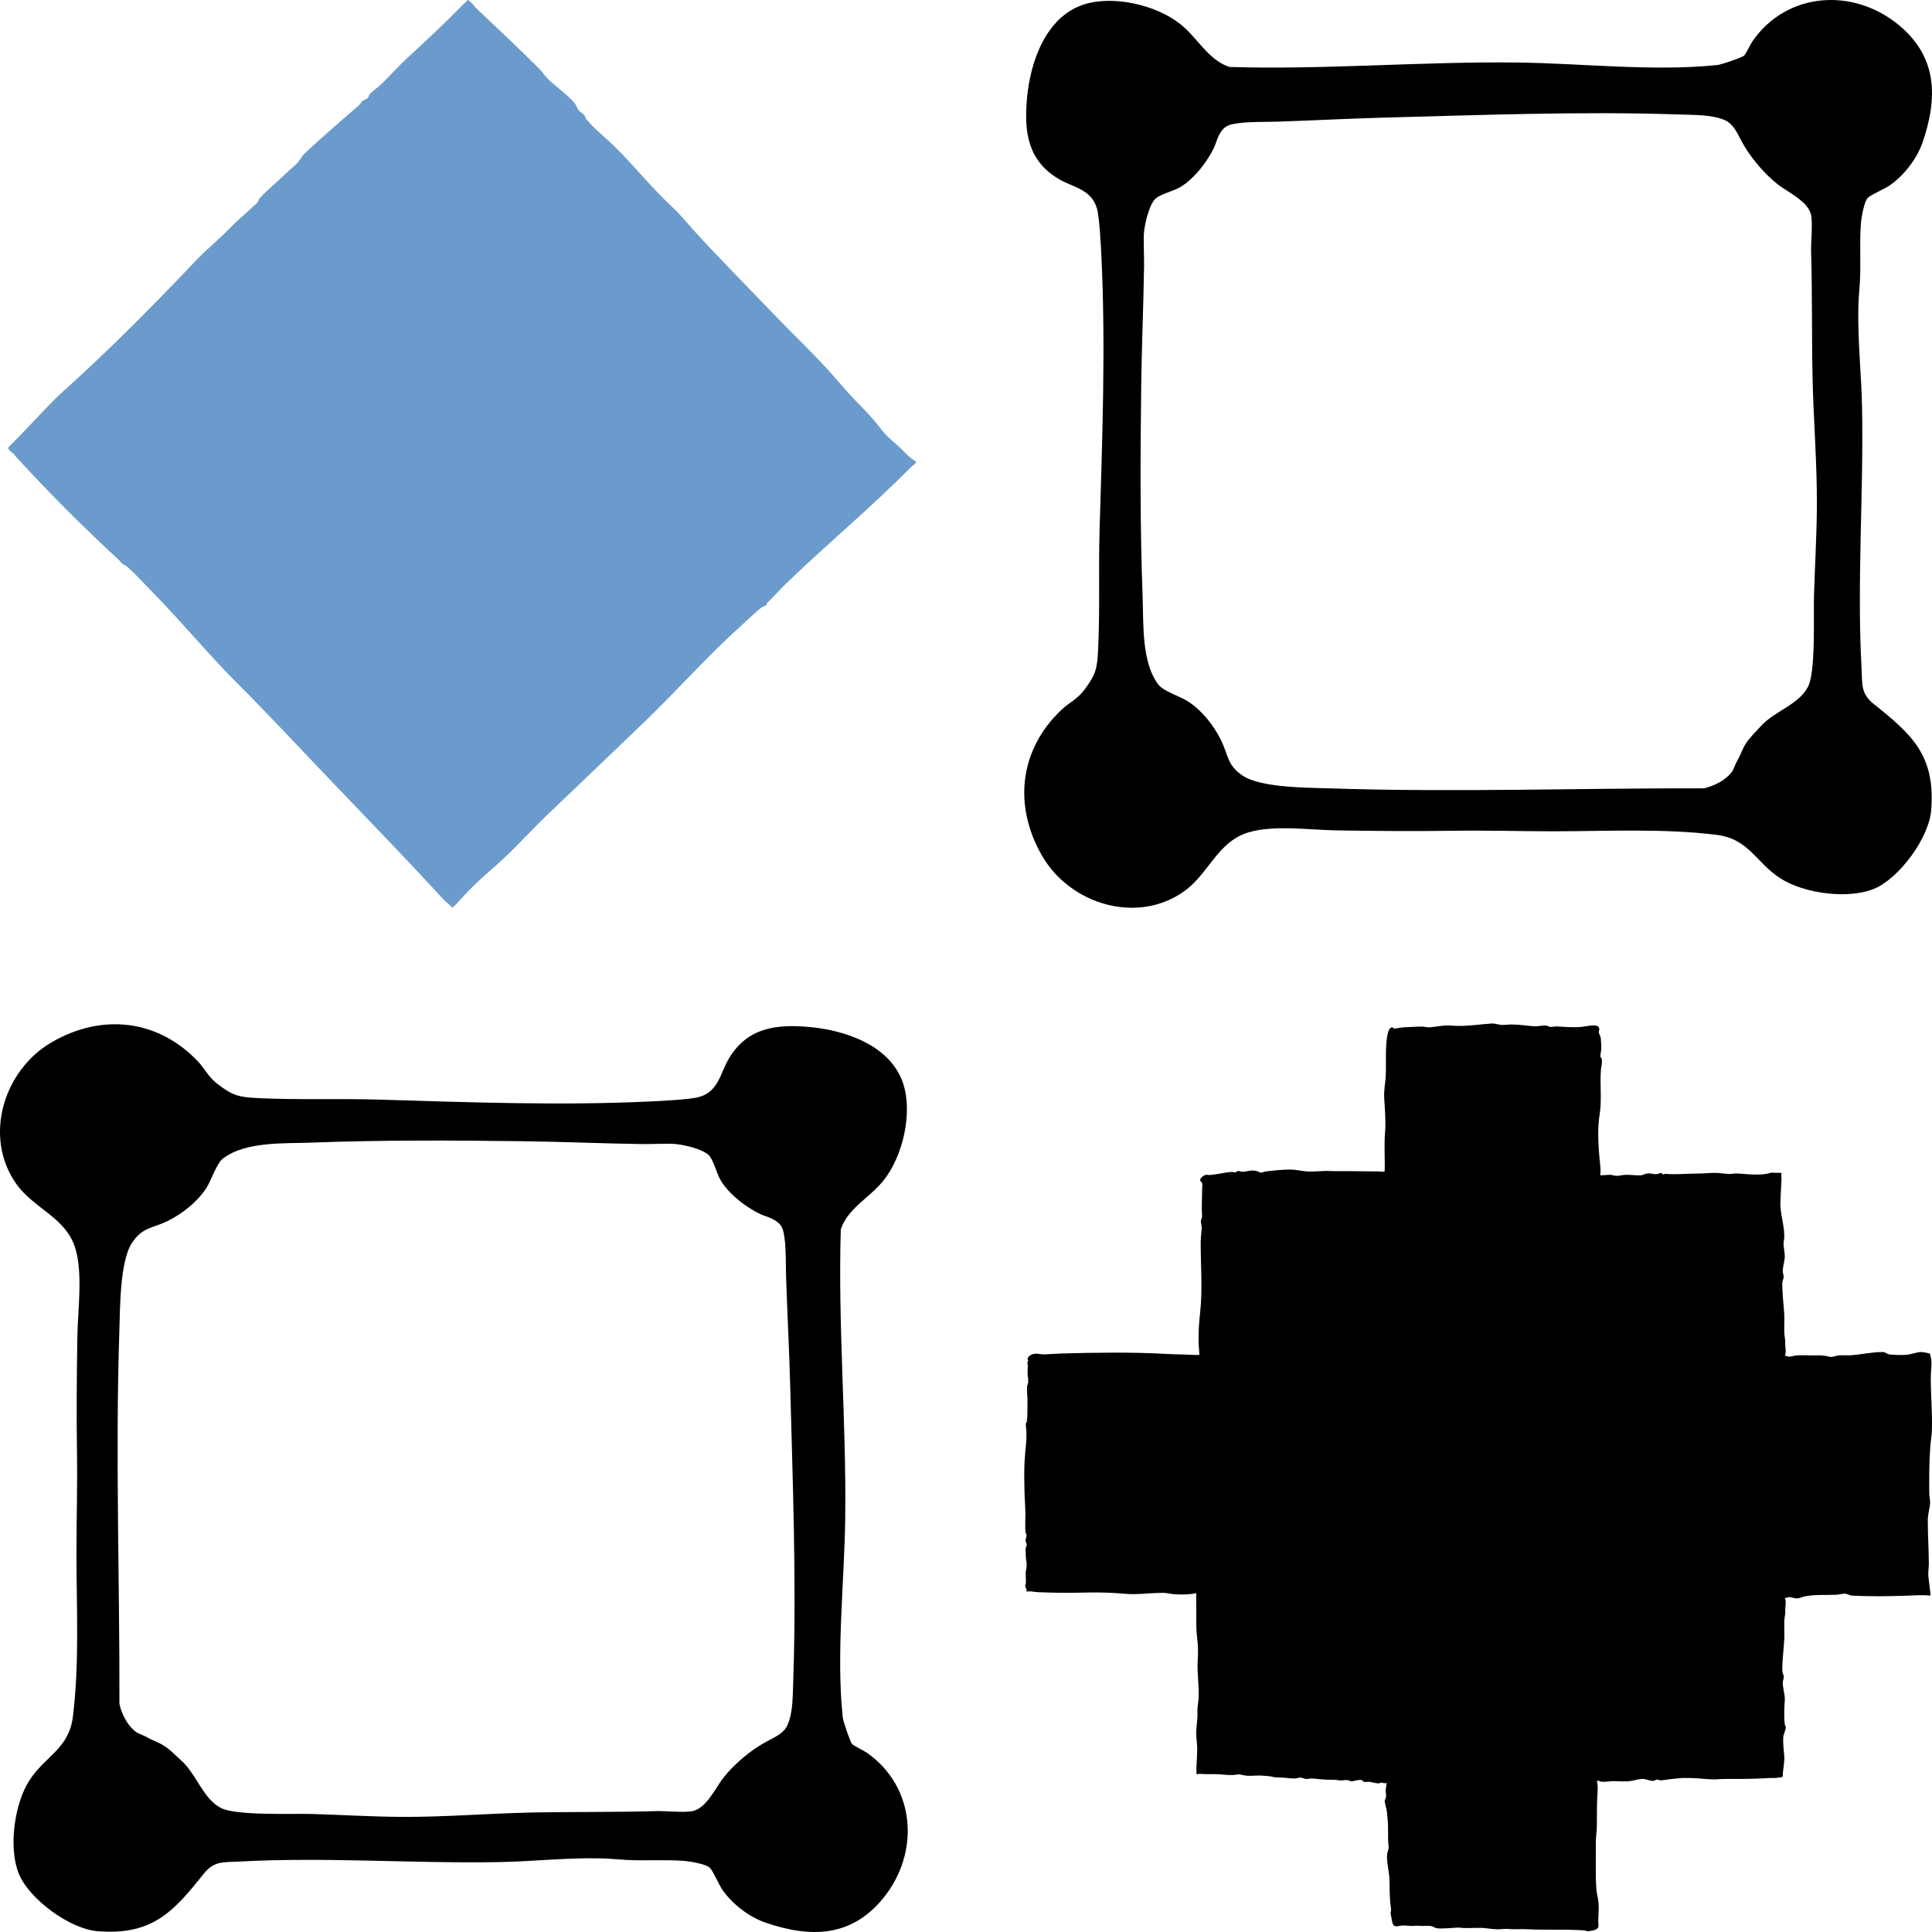 <svg xmlns="http://www.w3.org/2000/svg" fill="none" viewBox="0 0 2554 2554" height="2554" width="2554">
<path fill="#6A9BCC" d="M1203.7 618.049C1152.01 670.517 1095.25 717.529 1042.29 768.414C1032.43 777.884 1023.53 787.819 1014.35 796.928C1013.31 797.952 1013.36 799.906 1012.95 800.29C1012.61 800.604 1008.47 801.535 1006.2 803.373C997.092 810.738 987.829 819.916 979.16 827.711C935.662 866.812 896.214 911.415 853.903 952.342C810.487 994.352 767.071 1035.41 723.69 1077.01C700.929 1098.83 680.623 1121.87 657.257 1142.66C639.488 1158.47 625.024 1170.6 609 1188.91C607.755 1190.33 598.679 1199.99 597.899 1200C594.641 1195.87 589.974 1193.09 586.46 1189.25C537.505 1135.76 485.431 1082.3 435.848 1030.37C394.794 987.36 354.52 944.118 312.407 901.945C274.53 864.031 240.784 822.755 203 784.259C192.469 773.521 180.216 760.05 169.498 750.347C167.125 748.195 161.795 745.566 159.956 743.867C159.805 743.727 160.201 743.088 158.199 741.249C110.408 697.169 64.746 651.519 21.377 604.03C19.805 602.32 19.096 601.203 18.223 600.214C16.151 597.853 8.599 594.293 11.765 590.57C20.864 581.717 29.58 572.445 38.389 563.278C53.587 547.444 69.098 530.284 85.319 515.696C144.107 462.786 199.067 407.317 253.817 349.939C269.201 332.768 288.843 317.237 304.285 301.159C315.421 289.561 328.605 279.242 339.986 267.992C341.452 266.538 342.046 263.583 343.174 262.303C353.228 251.007 367.623 239.431 378.654 228.647C383.192 224.214 388.848 219.968 393.246 215.326C396.062 212.348 399.553 205.926 402.23 203.378C426.108 180.716 450.813 159.927 475.785 138.02C477.367 136.624 477.693 134.542 478.566 133.821C479.601 132.971 485.373 130.424 486.281 129.481C487.328 128.388 487.549 125.886 489.097 124.06C491.482 121.233 498.651 116.23 501.804 113.299C514.465 101.56 525.775 88.205 538.238 76.792C563.629 53.548 588.822 29.944 612.119 6.036C614.016 4.094 616.832 2.488 618.228 0.01C620.357 -0.362 628.247 9.62 630.214 11.492C657.536 37.308 685.755 63.914 713.043 91.044C716.929 94.906 720.06 100.071 724.098 104.097C733.791 113.741 752.433 127.061 759.985 136.706C761.998 139.265 762.789 142.732 764.395 144.989C766.466 147.897 770.621 150.154 772.657 152.574C773.867 154.005 773.832 155.994 774.891 157.309C785.399 170.316 800.817 182.124 812.931 194.118C838.252 219.165 862.259 249.168 888.418 273.401C899.658 283.814 906.617 292.993 916.869 304.254C951.895 342.726 988.434 379.373 1024.82 417.357C1048.11 441.671 1072.82 464.95 1095.23 489.66C1103.22 498.466 1110.86 507.483 1118.81 516.51C1130.57 529.854 1143.92 542.081 1155.8 556.135C1163.55 565.302 1167.82 572.352 1177.19 580.565C1185.03 587.452 1190.96 592.571 1198.32 600.366C1201.97 604.217 1206.5 607.311 1210.89 610.266C1211.95 612.279 1205.03 616.688 1203.66 618.061L1203.7 618.049Z"></path>
<path fill="black" d="M2099.1 2553C2098.24 2552.98 2095.22 2551.92 2093.53 2551.81C2068.12 2550.16 2042.76 2551.65 2017.43 2550.3C2010.64 2549.94 2005.95 2550.49 1999.66 2550.32C1993.86 2550.16 1991.3 2549.47 1985.35 2550.15C1975.96 2551.2 1966.73 2548.82 1957.24 2548.52C1948.34 2548.24 1939.47 2549.47 1930.63 2548.33C1926.52 2547.79 1920.91 2548.75 1915.94 2548.91C1911.08 2549.06 1904.02 2549.69 1899.37 2549.07C1897.65 2548.84 1893.61 2546.26 1891.34 2546.02C1887.29 2545.59 1880.63 2546.25 1875.85 2545.81C1871.07 2545.37 1871.46 2545.85 1867.25 2546.04C1863.67 2546.19 1859.03 2545.24 1854.86 2545.37C1848.09 2545.58 1842.46 2549.65 1840.5 2540.98C1840.21 2539.72 1838.3 2529.79 1838.3 2529.18C1838.3 2526.18 1839.5 2526.49 1838.64 2521.33C1836.55 2508.7 1837.34 2495.36 1836.67 2482.62C1836.09 2471.63 1832.49 2460.51 1833.87 2450.35C1834.32 2447.02 1836.14 2444.65 1835.62 2440.34C1834.16 2428 1835.73 2416.74 1834.31 2404.8C1833.88 2401.21 1833.79 2398.83 1833.5 2395.44C1833.16 2391.33 1830.34 2383.63 1830.51 2380.59C1830.57 2379.49 1832.29 2376.92 1832.36 2374.8C1832.5 2370.08 1831.15 2369.25 1832.22 2363.29C1832.39 2362.31 1833.29 2357.05 1833.06 2356.81C1830.36 2358.34 1827.64 2356.41 1826.22 2356.4C1825.47 2356.4 1824.11 2357.49 1822.31 2357.5C1818.65 2357.53 1814.32 2356.04 1811.2 2355.57C1808.67 2355.18 1805.13 2356.06 1802.88 2355.4C1801.76 2355.08 1801.29 2353.7 1800.46 2353.32C1797.38 2351.91 1789.64 2354.83 1786.43 2354.8C1784.68 2354.78 1782.69 2353.27 1781.08 2353.13C1778.19 2352.89 1773.09 2354.03 1770.2 2353.61C1765.77 2352.96 1767.08 2352.64 1761.98 2352.74C1752.38 2352.91 1743.67 2351.84 1734.29 2351.03C1732.02 2350.83 1729.38 2351.93 1726.46 2351.71C1723.81 2351.52 1721.34 2349.87 1719.27 2349.78C1716.88 2349.66 1714.02 2351.16 1711.48 2351.11C1703.64 2350.97 1696.67 2349.57 1688.47 2349.66C1683.57 2349.72 1680.93 2348.21 1676.88 2347.92C1673.75 2347.7 1670.64 2347.39 1667.78 2347.25C1657.85 2346.74 1651.33 2348.76 1641.45 2346.22C1636.05 2344.82 1635.01 2346.27 1630.39 2346.48C1622.22 2346.85 1613.99 2345.33 1605.86 2345.32C1598.5 2345.32 1593.53 2345.51 1586.07 2344.87C1584.68 2344.75 1582.55 2346.11 1581.62 2344.78C1581.22 2333.79 1582.71 2322.41 1582.67 2311.39C1582.64 2304.86 1581.42 2298.91 1581.37 2292.28C1581.31 2281.42 1583.5 2272.91 1582.95 2261.93C1582.7 2256.86 1584.41 2249.02 1584.6 2243.45C1585.11 2227.79 1582.42 2211.4 1583.26 2195.86C1583.91 2184.13 1584 2176.22 1582.49 2164.28C1581.52 2156.73 1581.43 2150.08 1581.37 2142.58C1581.26 2130.4 1581.46 2118.24 1581.33 2106.05C1572.17 2108.09 1563.49 2108.02 1554.25 2107.62C1548.68 2107.39 1542.29 2105.66 1537.86 2105.63C1525.11 2105.54 1511.86 2107.26 1498.86 2107.36C1491.14 2107.42 1482.95 2106.49 1475.41 2106.01C1459.45 2104.99 1443.66 2105 1427.8 2105.42C1409.07 2105.92 1391.03 2105.48 1372.3 2104.79C1367.29 2104.61 1362.31 2102.86 1357 2104.13C1357.99 2101.49 1355.4 2098.58 1355.23 2096.74C1355.12 2095.44 1356.13 2094.09 1356.2 2092.87C1356.57 2086.62 1355.21 2081.29 1356.31 2075.85C1358.37 2065.55 1356.18 2064.52 1356.03 2055.57C1355.98 2052.71 1355.93 2050.74 1355.78 2047.99C1355.69 2046.07 1357.36 2043.03 1357.34 2041.86C1357.32 2040.22 1355.82 2038.5 1355.72 2037.12C1355.59 2035.12 1357.05 2031.57 1357.02 2029.51C1357.01 2027.92 1355.88 2027 1355.7 2025.67C1354.9 2019.48 1355.58 2007.74 1355.52 2001.22C1355.42 1990.9 1354.47 1980.16 1354.27 1969.86C1354.01 1957.14 1353.77 1944.54 1354.41 1931.78C1355.16 1916.83 1358.06 1901.99 1356.4 1887.29C1356.13 1884.88 1355.45 1879.38 1358.31 1878.74C1358.7 1877.72 1356.95 1878.37 1357.05 1877.85C1357.19 1877.07 1357.93 1876.16 1357.95 1875.04C1358.13 1866.54 1358.43 1858.06 1358.25 1849.29C1358.13 1843.76 1357.19 1837.96 1357.89 1832.21C1358.08 1830.69 1359.55 1828.2 1359.33 1825.72C1359.24 1824.62 1357.05 1824.45 1359.57 1823.9C1357.67 1817.74 1358.49 1812.08 1358.73 1805.96C1358.81 1803.84 1356.89 1799.95 1359.63 1799.1C1356.14 1796.15 1360.97 1791.76 1363.92 1790.57C1369.76 1788.21 1375.05 1790.6 1380.83 1790.4C1388.49 1790.11 1396.46 1789.42 1404.27 1789.22C1450.03 1788.02 1495.82 1787.26 1541.33 1789.8C1553.76 1790.5 1565.91 1790.44 1578.42 1791.14C1580.7 1791.27 1583 1791.07 1585.26 1791.14C1585.87 1790.55 1584.63 1779.9 1584.59 1778.15C1584.1 1762.59 1584.85 1749.75 1586.58 1734.32C1589.92 1704.52 1587.19 1672.98 1587.25 1642.92C1587.27 1635.79 1588.17 1630.35 1588.6 1623.85C1588.76 1621.51 1587.39 1616.01 1587.48 1613.7C1587.53 1612.46 1589.26 1609.71 1589.11 1607.94C1588.21 1596.64 1589.13 1584.92 1589.14 1573.69C1589.14 1571.01 1589.82 1566.19 1589.05 1563.66C1588.67 1562.42 1586.8 1561.98 1586.55 1560.32C1586.12 1557.45 1591.42 1553.49 1594.12 1553.09C1596.16 1552.79 1598 1553.47 1599.72 1553.32C1609.3 1552.48 1619.21 1549.73 1628.67 1549.22C1630.07 1549.14 1631.32 1549.94 1632.54 1549.87C1634.19 1549.77 1635.11 1548.13 1636.49 1547.99C1638.06 1547.84 1640.35 1549.04 1642.24 1549.01C1649.61 1548.89 1652.88 1546.14 1661.77 1548.1C1664.24 1548.65 1664.75 1550.86 1668.92 1549.73C1671.68 1548.97 1670.89 1548.89 1674.28 1548.46C1683.76 1547.28 1696.84 1546.05 1706.24 1546.07C1712.1 1546.09 1720.86 1548.02 1726.6 1548.47C1737.15 1549.3 1747.17 1547.63 1757.74 1547.99C1762.64 1548.15 1765.83 1548.27 1770.91 1548.22C1787.67 1548.05 1804.31 1548.57 1820.99 1548.58C1824.28 1548.58 1827.12 1549.37 1830.45 1548.61C1830.98 1530.96 1829.45 1513.12 1831.11 1495.6C1832.05 1480.56 1830.67 1466.01 1829.82 1451.16C1829.25 1441.14 1831.25 1432.88 1831.8 1423.26C1832.81 1405.48 1830.64 1383.09 1834.57 1366.29C1835.27 1363.33 1837.23 1356.57 1841.53 1358.49C1842.08 1358.73 1842.44 1359.71 1843.14 1359.82C1844.57 1360.05 1851.83 1358.24 1854.26 1358.16C1863.09 1357.88 1871.78 1357.06 1880.63 1357.11C1882.78 1357.11 1885.5 1358.02 1887.52 1358.04C1896.9 1358.08 1907.88 1354.86 1916.83 1355.66C1921.19 1356.05 1928.37 1356.36 1933.1 1356.19C1945.94 1355.75 1959.03 1353.91 1971.65 1353.04C1976.6 1352.7 1980.94 1354.85 1985.92 1354.91C1989.58 1354.96 1994.51 1354.25 1998.37 1354.3C2008.59 1354.4 2017.79 1355.92 2027.65 1356.68C2032.82 1357.07 2039.68 1355.33 2043.38 1355.59C2045.5 1355.74 2047.24 1357.29 2049.34 1357.51C2051.68 1357.75 2055.6 1356.78 2057.74 1356.9C2069.37 1357.53 2079.01 1358.4 2090.34 1357.54C2095.5 1357.14 2109.98 1353.24 2113.15 1357.54C2115.4 1360.59 2113.27 1362.49 2113.51 1364.8C2113.68 1366.47 2116 1370.27 2116.15 1372.45C2116.45 1376.61 2116.93 1382.95 2116.8 1387.04C2116.71 1389.77 2115.19 1394.6 2115.73 1397.22C2115.89 1398.04 2117.17 1398.45 2117.41 1399.76C2118.38 1405.11 2116.8 1409.24 2116.38 1413.99C2114.72 1433.25 2117.77 1452.99 2114.71 1472.68C2113.07 1483.28 2112.69 1490.36 2112.79 1501.34C2112.94 1514.73 2113.99 1527.22 2115.43 1540.68C2115.86 1544.7 2116.03 1549.77 2115.43 1553.68L2129.44 1553C2134.12 1554.45 2138.18 1554.82 2142.68 1553.81C2150.45 1552.07 2160.93 1554.03 2169.22 1553.73C2171.6 1553.64 2175.4 1551.2 2179.05 1551.13C2181.88 1551.07 2187.21 1552.36 2189.33 1552.28C2190.87 1552.22 2194.66 1550.57 2196.66 1550.6C2197.14 1550.6 2197.06 1552.07 2198.01 1552.38C2199.16 1552.77 2200.93 1551.64 2202.44 1551.78C2216.14 1553.05 2230.49 1551.33 2244.23 1551.37C2252.24 1551.4 2260.55 1550.32 2269.05 1550.49C2274.25 1550.6 2284.62 1552.57 2289.2 1551.76C2296.26 1550.52 2304.31 1552.01 2311.45 1552.37C2321.57 1552.89 2331.68 1553.31 2341.39 1550.19L2355.42 1550.52C2353.98 1552.84 2355.17 1555.52 2355.05 1557.81C2354.51 1567.86 2354.23 1577.66 2353.63 1587.68C2352.67 1603.82 2359.07 1619.28 2358.72 1635.28C2358.65 1638.31 2357.65 1641.4 2357.74 1644.36C2357.91 1649.49 2359.45 1656.4 2359.39 1661.29C2359.33 1666.67 2356.63 1674.45 2356.71 1680.94C2356.73 1682.99 2358.1 1686.02 2358.05 1687.98C2358 1689.94 2356.18 1693.14 2356.12 1695.67C2355.81 1709.06 2357.91 1724.05 2358.7 1737.45C2359.29 1747.64 2357.74 1758.96 2359.53 1769.02C2360.27 1773.15 2359.88 1772.97 2359.94 1776.82C2360.02 1781.9 2361.71 1787.46 2359.34 1792.38C2361.37 1791.76 2363.15 1793.41 2364.74 1793.47C2367.29 1793.56 2371.67 1792.07 2374.7 1791.83C2381.05 1791.36 2387.97 1791.6 2394.19 1791.72C2403.07 1791.9 2409.11 1791.03 2417.92 1793.45C2422.41 1794.68 2426.32 1792.15 2430.75 1791.75C2436.01 1791.28 2441.6 1791.95 2446.86 1791.57C2461.04 1790.53 2475.27 1787.22 2489.46 1787.29C2491.56 1787.29 2494.64 1789.87 2497.34 1790.42C2499.56 1790.87 2503.28 1790.84 2505.75 1791C2511.14 1791.34 2516.66 1791.37 2521.83 1790.78C2526.73 1790.22 2535.33 1787.22 2539.02 1787.28C2541.11 1787.31 2549.61 1788.46 2551.08 1789.54C2551.38 1789.76 2552.87 1795.72 2552.98 1796.58C2553.97 1805.03 2552.33 1813.5 2552.36 1821.89C2552.41 1845.04 2554.59 1867.79 2553.85 1890.95C2553.59 1898.97 2552.24 1904.71 2551.73 1912.06C2550.25 1932.87 2550.13 1954.17 2550.4 1974.94C2550.45 1978.27 2551.63 1982.82 2551.49 1986.23C2551.15 1993.89 2548.49 2001.12 2548.45 2009.8C2548.38 2028.66 2549.77 2048.01 2549.81 2066.93C2549.81 2072.28 2548.88 2077.5 2549.1 2082.86C2549.26 2086.64 2552.72 2108.25 2551.74 2109.18C2540.45 2108.25 2529.17 2109.1 2517.81 2109.49C2495.17 2110.27 2473.72 2110.45 2450.94 2109.49C2444.54 2109.23 2445.29 2108.23 2440.25 2106.92C2437.35 2106.16 2430.86 2108.04 2427.5 2108.19C2413.63 2108.81 2400.65 2107.62 2386.75 2110.14C2383.58 2110.72 2379.37 2112.55 2376.57 2112.97C2373.15 2113.48 2368 2111.16 2364.76 2111.28C2363.18 2111.34 2361.39 2112.98 2359.36 2112.37C2361.73 2117.29 2360.05 2122.86 2359.96 2127.92C2359.9 2131.78 2360.29 2131.59 2359.55 2135.73C2357.77 2145.78 2359.32 2157.11 2358.72 2167.3C2357.93 2180.69 2355.96 2195.09 2356.1 2208.55C2356.12 2211.24 2357.85 2214.24 2358.05 2216.22C2358.28 2218.45 2356.73 2221.9 2356.73 2224.39C2356.71 2232.07 2359.96 2240.91 2359.39 2247.94C2358.67 2256.71 2358.16 2270.72 2359.41 2279.61C2359.6 2280.98 2360.71 2281.96 2360.72 2283.46C2360.72 2286.92 2357.77 2291.99 2357.44 2296.13C2356.78 2304.77 2358.06 2313.09 2358.71 2321.55C2359.36 2330.2 2356.72 2338.94 2356.77 2347.57C2356.3 2350.21 2352.77 2349.58 2350.75 2349.96C2346.27 2350.8 2344.59 2350.13 2340.11 2350.4C2325.39 2351.31 2310.42 2351.7 2295.75 2351.67C2286.98 2351.64 2279.04 2351.47 2270.25 2352.11C2260.3 2352.83 2247.03 2350.64 2236.51 2350.5C2233.35 2350.45 2229.81 2350.37 2226.65 2350.38C2221.06 2350.38 2215.52 2351.27 2210.35 2351.7C2205.79 2352.09 2199.59 2353.29 2195.38 2353.55C2194.04 2353.63 2192.23 2352.38 2190.76 2352.42C2189.14 2352.47 2187.15 2354.21 2184.9 2354.28C2181.4 2354.38 2175.58 2351.64 2171.87 2351.66C2165.77 2351.67 2162.37 2353.2 2156.82 2354.2C2149.64 2355.48 2141.92 2354.74 2134.97 2354.56C2129.01 2354.41 2123.15 2355.86 2117.19 2355.33C2115.39 2355.17 2113.19 2353.58 2110.91 2354.27C2112.75 2361.27 2111.89 2368.35 2111.49 2375.46C2110.77 2388.5 2111.21 2401.28 2110.97 2414.18C2110.83 2421.79 2109.47 2429.2 2109.58 2437.13C2109.84 2456.56 2108.89 2477.51 2110.27 2496.76C2110.74 2503.4 2112.84 2510.13 2113.27 2516.56C2113.81 2524.41 2112.78 2532.66 2112.84 2540.61C2112.88 2545.33 2114.86 2548.29 2108.77 2551.19C2107.43 2551.83 2101.21 2552.95 2099.83 2552.97C2099.61 2552.97 2099.39 2552.97 2099.17 2552.97L2099.1 2553Z"></path>
<path fill="black" d="M2510.25 33.24C2561.01 75.324 2561.96 128.713 2541.53 188.257C2534.01 210.157 2516.49 232.633 2497.59 245.401C2490.69 250.069 2474.54 256.801 2469.47 261.229C2464.1 265.909 2460.54 288.601 2459.97 296.09C2458.13 320.678 2460.02 347.618 2458.7 372.302C2458.07 384.23 2456.94 393.578 2456.65 405.842C2455.61 450.855 2460.81 495.795 2461.59 540.903C2463.59 654.964 2454.68 769.457 2460.86 883.553C2462.01 904.865 2459.67 916.853 2477.09 930.749C2527.07 970.638 2558.97 998.538 2552.87 1071.55C2549.82 1108.03 2510.41 1161.43 2477.19 1175.05C2443.05 1189.05 2384.76 1181.12 2353.8 1161.27C2320.86 1140.16 2312.36 1108.85 2268.72 1103.54C2197.47 1094.87 2124.55 1098.94 2052.61 1098.92C2009.05 1098.92 1965.37 1097.56 1921.77 1098.22C1870.68 1099 1818.45 1098.57 1766.77 1097.73C1731.25 1097.15 1684.03 1090.3 1650.53 1100.33C1609.17 1112.71 1598.18 1154.99 1565.13 1178.41C1503.07 1222.38 1414.59 1195.48 1377.55 1131.27C1339.19 1064.78 1347.72 990.978 1402.98 938.514C1412.96 929.033 1423.55 924.786 1433.03 912.389C1448.76 891.809 1450.45 883.949 1451.7 857.849C1454.19 805.685 1452.05 752.608 1453.59 700.3C1457.11 581.871 1461.72 459.555 1456.11 341.258C1455.43 326.894 1453.59 287.773 1450.13 275.701C1442.7 249.865 1418.46 247.933 1399.09 236.317C1358.27 211.837 1353.63 173.665 1357.68 129.505C1362.12 81.024 1382.7 22.632 1432.08 6.18C1470.96 -6.78 1527.98 6.276 1560.08 31.68C1583.7 50.376 1596.48 78.792 1625.17 88.524C1752.45 92.376 1879.29 81.084 2006.42 82.656C2091.69 83.712 2186.77 94.836 2270.63 85.884C2275.41 85.368 2302.41 76.272 2305.44 73.656C2307.66 71.736 2314.14 58.212 2316.85 54.312C2362.56 -11.304 2450.41 -16.392 2510.27 33.24H2510.25ZM2301.49 185.149C2294.85 172.333 2289.96 163.045 2280.09 158.821C2263.29 151.621 2243.67 152.089 2214.33 151.153C2087.66 147.109 1957.73 152.125 1831.2 155.437C1783.37 156.685 1735.53 159.325 1687.8 160.837C1673.89 161.269 1649.82 160.837 1636.74 162.925C1624.89 164.833 1615.29 164.833 1607.48 188.569C1604.6 197.305 1599.14 206.113 1593.79 213.973C1585.32 226.381 1571.72 241.357 1558.51 248.317C1550.94 252.313 1533.45 257.293 1527.87 262.225C1519.02 270.061 1512.59 297.914 1512.09 310.034C1511.69 319.802 1512.53 342.446 1512.38 352.238C1511.6 405.05 1509.25 457.659 1508.61 510.471C1507.49 602.691 1506.96 695.86 1510.47 788.093C1511.85 824.105 1508.69 875.249 1531.31 904.997C1538.09 913.913 1560.23 920.489 1570.93 927.497C1588.95 939.306 1604.34 958.71 1613.96 978.126C1624.03 998.442 1621.8 1011.34 1642.88 1025.43C1667.09 1041.59 1729.14 1041.23 1759.2 1042.22C1923.41 1047.61 2087.93 1041.74 2252.23 1042.12C2255.78 1041.63 2277.71 1036.04 2289.72 1020.04C2291.54 1017.61 2294.4 1009.1 2296.61 1005.45C2300.81 998.502 2303.45 989.898 2307.71 983.25C2313.38 974.394 2319.38 969.366 2326.89 960.846C2345.35 939.906 2377.64 931.974 2390.07 907.865C2400.42 887.801 2397.25 814.373 2397.99 788.165C2399.13 748.36 2401.61 708.424 2401.82 668.704C2402.13 611.848 2397.27 555.027 2396.09 498.243C2394.93 442.947 2395.81 388.13 2394.19 332.942C2393.82 320.162 2396.46 295.55 2394.21 284.557C2390.37 265.729 2362.59 253.741 2349.35 243.145C2331.12 228.565 2312.36 206.209 2301.49 185.197V185.149Z"></path>
<path fill="black" d="M1166.76 2510.25C1124.68 2561.01 1071.29 2561.96 1011.74 2541.53C989.843 2534.01 967.367 2516.49 954.599 2497.59C949.931 2490.69 943.199 2474.54 938.771 2469.47C934.091 2464.1 911.398 2460.54 903.91 2459.97C879.322 2458.13 852.382 2460.02 827.698 2458.7C815.77 2458.07 806.422 2456.94 794.158 2456.65C749.145 2455.61 704.205 2460.81 659.097 2461.59C545.036 2463.59 430.543 2454.68 316.447 2460.86C295.135 2462.01 283.147 2459.67 269.25 2477.09C229.362 2527.07 201.462 2558.97 128.453 2552.87C91.973 2549.82 38.573 2510.41 24.953 2477.19C10.949 2443.05 18.881 2384.76 38.729 2353.8C59.837 2320.86 91.145 2312.36 96.461 2268.72C105.125 2197.47 101.057 2124.55 101.081 2052.61C101.081 2009.05 102.437 1965.37 101.777 1921.77C100.997 1870.68 101.429 1818.45 102.269 1766.77C102.845 1731.25 109.697 1684.03 99.665 1650.53C87.293 1609.17 45.005 1598.18 21.593 1565.13C-22.375 1503.07 4.517 1414.59 68.729 1377.55C135.222 1339.19 209.022 1347.72 261.486 1402.98C270.967 1412.96 275.214 1423.55 287.611 1433.03C308.191 1448.76 316.051 1450.45 342.151 1451.7C394.315 1454.19 447.392 1452.05 499.7 1453.59C618.129 1457.11 740.445 1461.72 858.742 1456.11C873.106 1455.43 912.226 1453.59 924.299 1450.13C950.135 1442.7 952.067 1418.46 963.683 1399.09C988.163 1358.27 1026.34 1353.63 1070.5 1357.68C1118.98 1362.12 1177.37 1382.7 1193.82 1432.08C1206.78 1470.96 1193.72 1527.98 1168.32 1560.08C1149.62 1583.7 1121.21 1596.48 1111.48 1625.17C1107.62 1752.45 1118.92 1879.29 1117.34 2006.42C1116.29 2091.69 1105.16 2186.77 1114.12 2270.63C1114.63 2275.41 1123.73 2302.41 1126.34 2305.44C1128.26 2307.66 1141.79 2314.14 1145.69 2316.85C1211.3 2362.56 1216.39 2450.41 1166.76 2510.27L1166.76 2510.25ZM1014.85 2301.49C1027.67 2294.85 1036.96 2289.96 1041.18 2280.09C1048.38 2263.29 1047.91 2243.67 1048.85 2214.33C1052.89 2087.66 1047.88 1957.73 1044.56 1831.2C1043.32 1783.37 1040.68 1735.53 1039.16 1687.8C1038.73 1673.89 1039.16 1649.82 1037.08 1636.74C1035.17 1624.89 1035.17 1615.29 1011.43 1607.48C1002.7 1604.6 993.887 1599.14 986.027 1593.79C973.619 1585.32 958.643 1571.72 951.683 1558.51C947.687 1550.94 942.707 1533.45 937.775 1527.87C929.939 1519.02 902.086 1512.59 889.966 1512.09C880.198 1511.69 857.554 1512.53 847.762 1512.38C794.95 1511.6 742.341 1509.25 689.529 1508.61C597.309 1507.49 504.14 1506.96 411.907 1510.47C375.895 1511.85 324.751 1508.69 295.003 1531.31C286.087 1538.09 279.511 1560.23 272.503 1570.93C260.694 1588.95 241.29 1604.34 221.874 1613.96C201.558 1624.03 188.658 1621.8 174.57 1642.88C158.406 1667.09 158.766 1729.14 157.782 1759.2C152.394 1923.41 158.262 2087.93 157.878 2252.23C158.37 2255.78 163.962 2277.71 179.958 2289.72C182.394 2291.54 190.902 2294.4 194.55 2296.61C201.498 2300.81 210.102 2303.45 216.75 2307.71C225.606 2313.38 230.634 2319.38 239.154 2326.89C260.094 2345.35 268.026 2377.64 292.135 2390.07C312.199 2400.42 385.627 2397.25 411.835 2397.99C451.64 2399.13 491.576 2401.61 531.296 2401.82C588.152 2402.13 644.973 2397.27 701.757 2396.09C757.053 2394.93 811.87 2395.81 867.058 2394.19C879.838 2393.82 904.45 2396.46 915.442 2394.21C934.271 2390.37 946.259 2362.59 956.855 2349.35C971.435 2331.12 993.791 2312.36 1014.8 2301.49L1014.85 2301.49Z"></path>
</svg>
